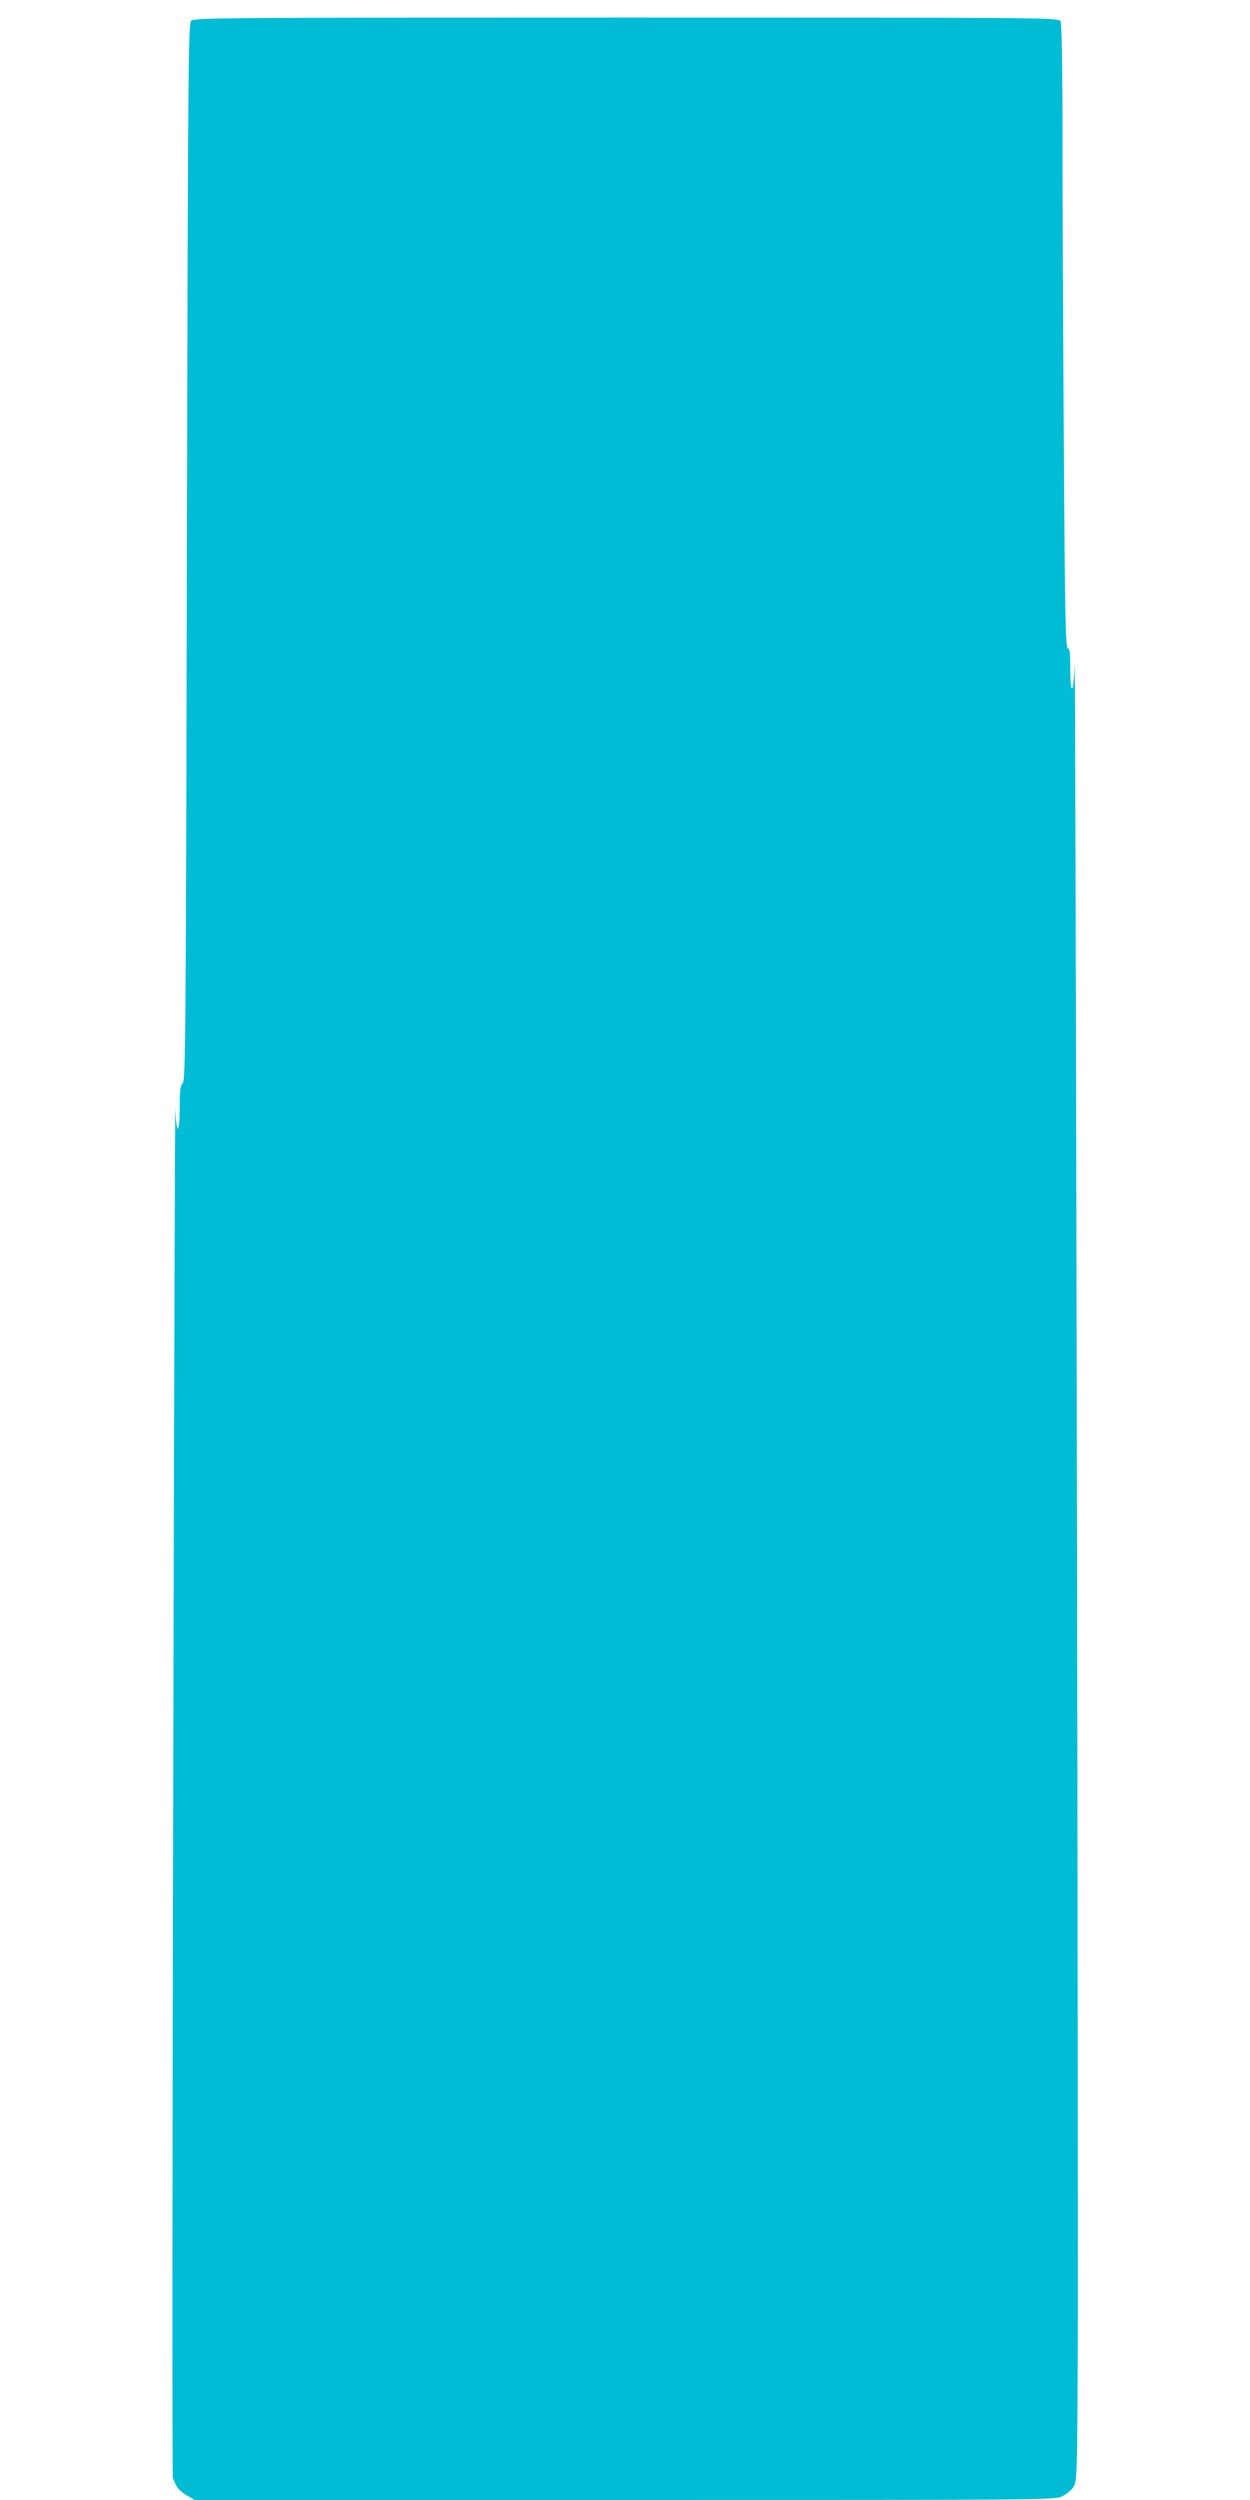 <?xml version="1.0" standalone="no"?>
<!DOCTYPE svg PUBLIC "-//W3C//DTD SVG 20010904//EN"
 "http://www.w3.org/TR/2001/REC-SVG-20010904/DTD/svg10.dtd">
<svg version="1.0" xmlns="http://www.w3.org/2000/svg"
 width="640pt" height="1280pt" viewBox="0 0 640 1280"
 preserveAspectRatio="xMidYMid meet">
<g transform="translate(0,1280) scale(0.1,-0.1)"
fill="#00bcd4" stroke="none">
<path d="M978 12693 c-14 -16 -16 -315 -21 -2720 -5 -2455 -7 -2704 -21 -2718
-13 -13 -16 -39 -16 -126 0 -143 -18 -144 -22 -1 -2 59 -7 -1490 -11 -3443 -5
-1952 -5 -3559 -2 -3570 16 -48 32 -68 71 -91 l41 -24 2202 0 c2160 0 2203 0
2240 19 21 11 47 32 57 48 18 27 19 58 22 663 4 700 -11 8854 -16 8670 -4
-150 -22 -172 -22 -27 0 83 -3 107 -13 107 -11 0 -15 180 -20 1022 -4 562 -7
1280 -7 1595 0 377 -4 581 -10 594 -11 19 -46 19 -2224 19 -2095 0 -2214 -1
-2228 -17z"/>
</g>
</svg>
